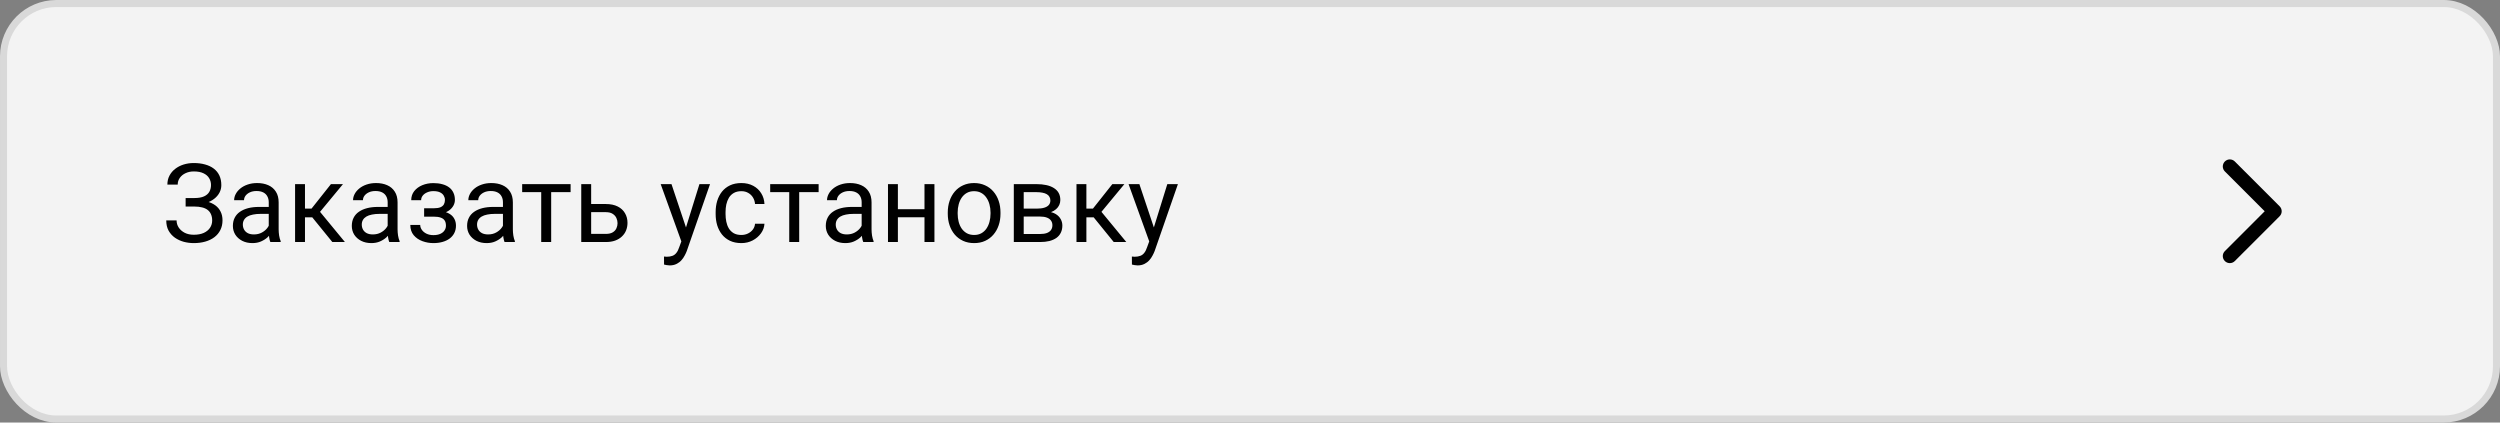 <?xml version="1.0" encoding="UTF-8"?> <svg xmlns="http://www.w3.org/2000/svg" width="355" height="60" viewBox="0 0 355 60" fill="none"><rect x="0" y="0" width="355" height="60" fill="#808080" stroke="none"/><rect x="0.5" y="0.5" width="354" height="59" rx="7.5" fill="#F3F3F3"></rect><rect x="0.5" y="0.5" width="354" height="59" rx="7.5" stroke="#D9D9D9"></rect><path d="M27.674 29.056H26.359V28.121H27.621C28.178 28.121 28.629 28.042 28.974 27.885C29.318 27.728 29.569 27.51 29.726 27.232C29.883 26.953 29.962 26.631 29.962 26.267C29.962 25.917 29.875 25.598 29.703 25.309C29.531 25.015 29.265 24.782 28.905 24.61C28.546 24.432 28.082 24.344 27.514 24.344C27.089 24.344 26.704 24.425 26.359 24.587C26.015 24.744 25.741 24.964 25.538 25.248C25.336 25.527 25.234 25.849 25.234 26.213H23.768C23.768 25.742 23.866 25.319 24.064 24.944C24.262 24.564 24.533 24.242 24.877 23.979C25.222 23.71 25.619 23.505 26.07 23.363C26.526 23.221 27.008 23.151 27.514 23.151C28.107 23.151 28.644 23.219 29.126 23.356C29.607 23.487 30.02 23.685 30.364 23.948C30.709 24.212 30.972 24.539 31.155 24.929C31.337 25.319 31.428 25.773 31.428 26.289C31.428 26.669 31.34 27.026 31.162 27.361C30.985 27.695 30.732 27.989 30.402 28.242C30.073 28.496 29.678 28.696 29.217 28.843C28.756 28.985 28.241 29.056 27.674 29.056ZM26.359 28.41H27.674C28.297 28.41 28.852 28.473 29.338 28.6C29.825 28.726 30.235 28.911 30.57 29.154C30.904 29.398 31.157 29.699 31.33 30.059C31.507 30.413 31.596 30.821 31.596 31.282C31.596 31.799 31.494 32.258 31.292 32.658C31.094 33.058 30.813 33.398 30.448 33.676C30.083 33.955 29.65 34.165 29.148 34.307C28.652 34.449 28.107 34.52 27.514 34.52C27.038 34.52 26.567 34.459 26.101 34.338C25.64 34.211 25.222 34.018 24.847 33.76C24.472 33.497 24.17 33.162 23.942 32.757C23.72 32.352 23.608 31.865 23.608 31.298H25.075C25.075 31.668 25.176 32.007 25.379 32.316C25.587 32.625 25.873 32.873 26.238 33.061C26.602 33.243 27.028 33.334 27.514 33.334C28.072 33.334 28.543 33.248 28.928 33.076C29.318 32.899 29.614 32.658 29.817 32.354C30.025 32.045 30.129 31.698 30.129 31.313C30.129 30.973 30.073 30.68 29.962 30.431C29.855 30.178 29.696 29.97 29.483 29.808C29.275 29.646 29.014 29.527 28.7 29.451C28.391 29.37 28.031 29.329 27.621 29.329H26.359V28.41ZM38.162 32.962V28.729C38.162 28.405 38.096 28.123 37.964 27.885C37.838 27.642 37.645 27.455 37.387 27.323C37.128 27.191 36.809 27.125 36.429 27.125C36.075 27.125 35.763 27.186 35.494 27.308C35.231 27.429 35.023 27.589 34.871 27.787C34.724 27.984 34.651 28.197 34.651 28.425H33.245C33.245 28.131 33.321 27.84 33.473 27.551C33.625 27.262 33.843 27.001 34.126 26.768C34.415 26.53 34.76 26.343 35.16 26.206C35.565 26.064 36.016 25.993 36.513 25.993C37.111 25.993 37.638 26.094 38.094 26.297C38.555 26.5 38.914 26.806 39.173 27.216C39.436 27.622 39.568 28.131 39.568 28.744V32.574C39.568 32.848 39.591 33.139 39.636 33.448C39.687 33.758 39.761 34.023 39.857 34.246V34.368H38.39C38.319 34.206 38.263 33.991 38.223 33.722C38.182 33.448 38.162 33.195 38.162 32.962ZM38.405 29.383L38.42 30.37H36.999C36.599 30.37 36.242 30.403 35.928 30.469C35.613 30.53 35.35 30.624 35.137 30.75C34.924 30.877 34.762 31.037 34.651 31.229C34.539 31.417 34.484 31.637 34.484 31.89C34.484 32.149 34.542 32.384 34.658 32.597C34.775 32.81 34.95 32.98 35.183 33.106C35.421 33.228 35.712 33.289 36.057 33.289C36.487 33.289 36.867 33.198 37.197 33.015C37.526 32.833 37.787 32.61 37.98 32.346C38.177 32.083 38.284 31.827 38.299 31.579L38.899 32.255C38.864 32.468 38.767 32.704 38.61 32.962C38.453 33.22 38.243 33.469 37.98 33.707C37.721 33.94 37.412 34.135 37.052 34.292C36.698 34.444 36.297 34.52 35.852 34.52C35.294 34.52 34.805 34.411 34.385 34.193C33.969 33.975 33.645 33.684 33.412 33.319C33.184 32.949 33.07 32.536 33.07 32.08C33.07 31.64 33.156 31.252 33.328 30.918C33.501 30.578 33.749 30.297 34.073 30.074C34.397 29.846 34.788 29.674 35.244 29.557C35.7 29.441 36.209 29.383 36.771 29.383H38.405ZM43.307 26.145V34.368H41.901V26.145H43.307ZM48.703 26.145L44.804 30.857H42.836L42.623 29.626H44.234L46.993 26.145H48.703ZM47.191 34.368L44.166 30.644L45.07 29.626L48.977 34.368H47.191ZM55.049 32.962V28.729C55.049 28.405 54.983 28.123 54.852 27.885C54.725 27.642 54.532 27.455 54.274 27.323C54.016 27.191 53.696 27.125 53.316 27.125C52.962 27.125 52.65 27.186 52.382 27.308C52.118 27.429 51.91 27.589 51.758 27.787C51.611 27.984 51.538 28.197 51.538 28.425H50.132C50.132 28.131 50.208 27.84 50.36 27.551C50.512 27.262 50.73 27.001 51.014 26.768C51.302 26.53 51.647 26.343 52.047 26.206C52.453 26.064 52.903 25.993 53.4 25.993C53.998 25.993 54.525 26.094 54.981 26.297C55.442 26.5 55.801 26.806 56.06 27.216C56.323 27.622 56.455 28.131 56.455 28.744V32.574C56.455 32.848 56.478 33.139 56.523 33.448C56.574 33.758 56.648 34.023 56.744 34.246V34.368H55.277C55.206 34.206 55.15 33.991 55.11 33.722C55.069 33.448 55.049 33.195 55.049 32.962ZM55.292 29.383L55.307 30.37H53.886C53.486 30.37 53.129 30.403 52.815 30.469C52.501 30.53 52.237 30.624 52.024 30.75C51.812 30.877 51.649 31.037 51.538 31.229C51.426 31.417 51.371 31.637 51.371 31.89C51.371 32.149 51.429 32.384 51.545 32.597C51.662 32.81 51.837 32.98 52.07 33.106C52.308 33.228 52.599 33.289 52.944 33.289C53.375 33.289 53.755 33.198 54.084 33.015C54.413 32.833 54.674 32.61 54.867 32.346C55.064 32.083 55.171 31.827 55.186 31.579L55.786 32.255C55.751 32.468 55.655 32.704 55.498 32.962C55.34 33.22 55.13 33.469 54.867 33.707C54.608 33.94 54.299 34.135 53.94 34.292C53.585 34.444 53.185 34.52 52.739 34.52C52.181 34.52 51.693 34.411 51.272 34.193C50.856 33.975 50.532 33.684 50.299 33.319C50.071 32.949 49.957 32.536 49.957 32.08C49.957 31.64 50.043 31.252 50.215 30.918C50.388 30.578 50.636 30.297 50.96 30.074C51.285 29.846 51.675 29.674 52.131 29.557C52.587 29.441 53.096 29.383 53.658 29.383H55.292ZM61.737 30.439H60.225V29.573H61.623C62.013 29.573 62.322 29.524 62.55 29.428C62.778 29.327 62.94 29.187 63.037 29.01C63.133 28.833 63.181 28.625 63.181 28.387C63.181 28.174 63.125 27.974 63.014 27.787C62.907 27.594 62.735 27.439 62.497 27.323C62.259 27.201 61.94 27.14 61.539 27.14C61.215 27.14 60.921 27.199 60.658 27.315C60.394 27.427 60.184 27.581 60.027 27.779C59.875 27.971 59.799 28.189 59.799 28.433H58.393C58.393 27.931 58.535 27.5 58.819 27.14C59.108 26.776 59.49 26.494 59.966 26.297C60.448 26.099 60.972 26 61.539 26C62.016 26 62.441 26.054 62.816 26.16C63.196 26.261 63.518 26.413 63.782 26.616C64.045 26.814 64.245 27.062 64.382 27.361C64.524 27.655 64.595 27.997 64.595 28.387C64.595 28.666 64.529 28.929 64.397 29.177C64.265 29.425 64.075 29.646 63.827 29.838C63.579 30.026 63.277 30.173 62.923 30.279C62.573 30.386 62.178 30.439 61.737 30.439ZM60.225 29.907H61.737C62.229 29.907 62.662 29.955 63.037 30.051C63.412 30.142 63.726 30.279 63.979 30.462C64.232 30.644 64.422 30.869 64.549 31.138C64.681 31.401 64.747 31.706 64.747 32.05C64.747 32.435 64.668 32.782 64.511 33.091C64.359 33.395 64.141 33.654 63.858 33.866C63.574 34.079 63.234 34.241 62.839 34.353C62.449 34.464 62.016 34.52 61.539 34.52C61.008 34.52 60.491 34.429 59.989 34.246C59.487 34.064 59.075 33.783 58.75 33.403C58.426 33.018 58.264 32.529 58.264 31.936H59.67C59.67 32.184 59.748 32.42 59.906 32.643C60.063 32.866 60.28 33.046 60.559 33.182C60.843 33.319 61.17 33.388 61.539 33.388C61.935 33.388 62.264 33.327 62.528 33.205C62.791 33.084 62.989 32.922 63.12 32.719C63.257 32.516 63.325 32.296 63.325 32.058C63.325 31.749 63.265 31.5 63.143 31.313C63.022 31.125 62.834 30.989 62.581 30.902C62.332 30.811 62.013 30.766 61.623 30.766H60.225V29.907ZM71.419 32.962V28.729C71.419 28.405 71.354 28.123 71.222 27.885C71.095 27.642 70.903 27.455 70.644 27.323C70.386 27.191 70.067 27.125 69.687 27.125C69.332 27.125 69.02 27.186 68.752 27.308C68.488 27.429 68.281 27.589 68.129 27.787C67.982 27.984 67.908 28.197 67.908 28.425H66.502C66.502 28.131 66.578 27.84 66.73 27.551C66.882 27.262 67.1 27.001 67.384 26.768C67.673 26.53 68.017 26.343 68.418 26.206C68.823 26.064 69.274 25.993 69.77 25.993C70.368 25.993 70.895 26.094 71.351 26.297C71.812 26.5 72.172 26.806 72.43 27.216C72.694 27.622 72.826 28.131 72.826 28.744V32.574C72.826 32.848 72.848 33.139 72.894 33.448C72.945 33.758 73.018 34.023 73.114 34.246V34.368H71.647C71.576 34.206 71.521 33.991 71.48 33.722C71.44 33.448 71.419 33.195 71.419 32.962ZM71.663 29.383L71.678 30.37H70.257C69.856 30.37 69.499 30.403 69.185 30.469C68.871 30.53 68.608 30.624 68.395 30.75C68.182 30.877 68.02 31.037 67.908 31.229C67.797 31.417 67.741 31.637 67.741 31.89C67.741 32.149 67.799 32.384 67.916 32.597C68.032 32.81 68.207 32.98 68.44 33.106C68.678 33.228 68.97 33.289 69.314 33.289C69.745 33.289 70.125 33.198 70.454 33.015C70.784 32.833 71.044 32.61 71.237 32.346C71.435 32.083 71.541 31.827 71.556 31.579L72.157 32.255C72.121 32.468 72.025 32.704 71.868 32.962C71.711 33.22 71.501 33.469 71.237 33.707C70.979 33.94 70.67 34.135 70.31 34.292C69.955 34.444 69.555 34.52 69.109 34.52C68.552 34.52 68.063 34.411 67.642 34.193C67.227 33.975 66.903 33.684 66.669 33.319C66.442 32.949 66.328 32.536 66.328 32.08C66.328 31.64 66.414 31.252 66.586 30.918C66.758 30.578 67.006 30.297 67.331 30.074C67.655 29.846 68.045 29.674 68.501 29.557C68.957 29.441 69.466 29.383 70.029 29.383H71.663ZM78.267 26.145V34.368H76.853V26.145H78.267ZM81.026 26.145V27.285H74.148V26.145H81.026ZM83.564 28.972H86.034C86.698 28.972 87.258 29.089 87.714 29.322C88.17 29.55 88.514 29.866 88.747 30.272C88.986 30.672 89.105 31.128 89.105 31.64C89.105 32.02 89.039 32.377 88.907 32.711C88.775 33.041 88.578 33.329 88.314 33.578C88.056 33.826 87.734 34.021 87.349 34.163C86.969 34.3 86.531 34.368 86.034 34.368H82.538V26.145H83.944V33.213H86.034C86.44 33.213 86.764 33.139 87.007 32.992C87.25 32.846 87.425 32.656 87.531 32.422C87.638 32.189 87.691 31.946 87.691 31.693C87.691 31.445 87.638 31.201 87.531 30.963C87.425 30.725 87.25 30.527 87.007 30.37C86.764 30.208 86.44 30.127 86.034 30.127H83.564V28.972ZM97.031 33.517L99.319 26.145H100.824L97.525 35.637C97.449 35.84 97.348 36.058 97.221 36.291C97.1 36.529 96.943 36.754 96.75 36.967C96.558 37.18 96.325 37.352 96.051 37.484C95.782 37.621 95.461 37.689 95.086 37.689C94.974 37.689 94.832 37.674 94.66 37.644C94.488 37.613 94.366 37.588 94.295 37.568L94.288 36.428C94.328 36.433 94.392 36.438 94.478 36.443C94.569 36.453 94.632 36.458 94.668 36.458C94.987 36.458 95.258 36.415 95.481 36.329C95.704 36.248 95.891 36.108 96.043 35.911C96.201 35.718 96.335 35.452 96.446 35.113L97.031 33.517ZM95.352 26.145L97.487 32.529L97.852 34.011L96.841 34.528L93.817 26.145H95.352ZM105.277 33.365C105.612 33.365 105.921 33.296 106.205 33.16C106.488 33.023 106.721 32.835 106.904 32.597C107.086 32.354 107.19 32.078 107.215 31.769H108.553C108.528 32.255 108.363 32.709 108.059 33.129C107.76 33.545 107.367 33.882 106.881 34.14C106.395 34.393 105.86 34.52 105.277 34.52C104.659 34.52 104.12 34.411 103.659 34.193C103.203 33.975 102.823 33.676 102.519 33.296C102.22 32.916 101.994 32.481 101.842 31.989C101.695 31.493 101.622 30.968 101.622 30.416V30.097C101.622 29.545 101.695 29.023 101.842 28.531C101.994 28.035 102.22 27.596 102.519 27.216C102.823 26.837 103.203 26.538 103.659 26.32C104.12 26.102 104.659 25.993 105.277 25.993C105.921 25.993 106.483 26.125 106.965 26.388C107.446 26.646 107.823 27.001 108.097 27.452C108.376 27.898 108.528 28.405 108.553 28.972H107.215C107.19 28.633 107.094 28.326 106.927 28.052C106.764 27.779 106.541 27.561 106.258 27.399C105.979 27.232 105.652 27.148 105.277 27.148C104.847 27.148 104.484 27.234 104.191 27.407C103.902 27.574 103.671 27.802 103.499 28.09C103.332 28.374 103.21 28.691 103.134 29.041C103.063 29.385 103.028 29.737 103.028 30.097V30.416C103.028 30.776 103.063 31.131 103.134 31.48C103.205 31.83 103.324 32.146 103.491 32.43C103.664 32.714 103.894 32.942 104.183 33.114C104.477 33.281 104.842 33.365 105.277 33.365ZM113.485 26.145V34.368H112.072V26.145H113.485ZM116.244 26.145V27.285H109.366V26.145H116.244ZM122.355 32.962V28.729C122.355 28.405 122.289 28.123 122.157 27.885C122.03 27.642 121.838 27.455 121.579 27.323C121.321 27.191 121.002 27.125 120.622 27.125C120.267 27.125 119.955 27.186 119.687 27.308C119.423 27.429 119.216 27.589 119.064 27.787C118.917 27.984 118.843 28.197 118.843 28.425H117.437C117.437 28.131 117.513 27.84 117.665 27.551C117.817 27.262 118.035 27.001 118.319 26.768C118.608 26.53 118.952 26.343 119.353 26.206C119.758 26.064 120.209 25.993 120.705 25.993C121.303 25.993 121.83 26.094 122.286 26.297C122.747 26.5 123.107 26.806 123.365 27.216C123.629 27.622 123.761 28.131 123.761 28.744V32.574C123.761 32.848 123.783 33.139 123.829 33.448C123.88 33.758 123.953 34.023 124.049 34.246V34.368H122.583C122.512 34.206 122.456 33.991 122.415 33.722C122.375 33.448 122.355 33.195 122.355 32.962ZM122.598 29.383L122.613 30.37H121.192C120.791 30.37 120.434 30.403 120.12 30.469C119.806 30.53 119.543 30.624 119.33 30.75C119.117 30.877 118.955 31.037 118.843 31.229C118.732 31.417 118.676 31.637 118.676 31.89C118.676 32.149 118.734 32.384 118.851 32.597C118.967 32.81 119.142 32.98 119.375 33.106C119.613 33.228 119.905 33.289 120.249 33.289C120.68 33.289 121.06 33.198 121.389 33.015C121.719 32.833 121.98 32.61 122.172 32.346C122.37 32.083 122.476 31.827 122.491 31.579L123.092 32.255C123.056 32.468 122.96 32.704 122.803 32.962C122.646 33.22 122.436 33.469 122.172 33.707C121.914 33.94 121.605 34.135 121.245 34.292C120.89 34.444 120.49 34.52 120.044 34.52C119.487 34.52 118.998 34.411 118.577 34.193C118.162 33.975 117.838 33.684 117.605 33.319C117.377 32.949 117.263 32.536 117.263 32.08C117.263 31.64 117.349 31.252 117.521 30.918C117.693 30.578 117.941 30.297 118.266 30.074C118.59 29.846 118.98 29.674 119.436 29.557C119.892 29.441 120.401 29.383 120.964 29.383H122.598ZM131.55 29.709V30.849H127.203V29.709H131.55ZM127.5 26.145V34.368H126.094V26.145H127.5ZM132.69 26.145V34.368H131.277V26.145H132.69ZM134.583 30.348V30.173C134.583 29.58 134.669 29.03 134.841 28.524C135.014 28.012 135.262 27.569 135.586 27.194C135.91 26.814 136.303 26.52 136.764 26.312C137.225 26.099 137.742 25.993 138.314 25.993C138.892 25.993 139.411 26.099 139.872 26.312C140.339 26.52 140.734 26.814 141.058 27.194C141.387 27.569 141.638 28.012 141.81 28.524C141.983 29.03 142.069 29.58 142.069 30.173V30.348C142.069 30.941 141.983 31.49 141.81 31.997C141.638 32.504 141.387 32.947 141.058 33.327C140.734 33.702 140.341 33.996 139.88 34.208C139.424 34.416 138.907 34.52 138.33 34.52C137.752 34.52 137.233 34.416 136.772 34.208C136.311 33.996 135.915 33.702 135.586 33.327C135.262 32.947 135.014 32.504 134.841 31.997C134.669 31.49 134.583 30.941 134.583 30.348ZM135.989 30.173V30.348C135.989 30.758 136.037 31.146 136.133 31.51C136.23 31.87 136.374 32.189 136.566 32.468C136.764 32.747 137.01 32.967 137.304 33.129C137.598 33.286 137.94 33.365 138.33 33.365C138.715 33.365 139.052 33.286 139.34 33.129C139.634 32.967 139.878 32.747 140.07 32.468C140.263 32.189 140.407 31.87 140.503 31.51C140.605 31.146 140.655 30.758 140.655 30.348V30.173C140.655 29.767 140.605 29.385 140.503 29.025C140.407 28.66 140.26 28.339 140.062 28.06C139.87 27.776 139.627 27.553 139.333 27.391C139.044 27.229 138.705 27.148 138.314 27.148C137.929 27.148 137.59 27.229 137.296 27.391C137.007 27.553 136.764 27.776 136.566 28.06C136.374 28.339 136.23 28.66 136.133 29.025C136.037 29.385 135.989 29.767 135.989 30.173ZM147.693 30.75H144.995L144.98 29.626H147.184C147.619 29.626 147.982 29.583 148.27 29.497C148.564 29.41 148.785 29.281 148.932 29.109C149.079 28.937 149.152 28.724 149.152 28.471C149.152 28.273 149.109 28.101 149.023 27.954C148.942 27.802 148.818 27.677 148.65 27.581C148.483 27.48 148.276 27.407 148.027 27.361C147.784 27.31 147.498 27.285 147.168 27.285H145.367V34.368H143.961V26.145H147.168C147.69 26.145 148.159 26.191 148.574 26.282C148.995 26.373 149.352 26.512 149.646 26.7C149.945 26.882 150.173 27.115 150.33 27.399C150.487 27.683 150.566 28.017 150.566 28.402C150.566 28.65 150.515 28.886 150.414 29.109C150.312 29.332 150.163 29.529 149.965 29.702C149.768 29.874 149.524 30.016 149.236 30.127C148.947 30.234 148.615 30.302 148.24 30.332L147.693 30.75ZM147.693 34.368H144.486L145.185 33.228H147.693C148.083 33.228 148.407 33.18 148.666 33.084C148.924 32.982 149.117 32.84 149.243 32.658C149.375 32.471 149.441 32.248 149.441 31.989C149.441 31.731 149.375 31.51 149.243 31.328C149.117 31.141 148.924 30.999 148.666 30.902C148.407 30.801 148.083 30.75 147.693 30.75H145.557L145.572 29.626H148.24L148.749 30.051C149.2 30.087 149.583 30.198 149.897 30.386C150.211 30.573 150.449 30.811 150.611 31.1C150.773 31.384 150.854 31.693 150.854 32.027C150.854 32.412 150.781 32.752 150.634 33.046C150.492 33.34 150.284 33.585 150.011 33.783C149.737 33.975 149.405 34.122 149.015 34.224C148.625 34.32 148.184 34.368 147.693 34.368ZM154.267 26.145V34.368H152.861V26.145H154.267ZM159.663 26.145L155.764 30.857H153.796L153.583 29.626H155.194L157.953 26.145H159.663ZM158.15 34.368L155.126 30.644L156.03 29.626L159.936 34.368H158.15ZM163.47 33.517L165.758 26.145H167.263L163.964 35.637C163.888 35.84 163.787 36.058 163.66 36.291C163.539 36.529 163.382 36.754 163.189 36.967C162.997 37.18 162.764 37.352 162.49 37.484C162.221 37.621 161.9 37.689 161.525 37.689C161.413 37.689 161.271 37.674 161.099 37.644C160.927 37.613 160.805 37.588 160.734 37.568L160.727 36.428C160.767 36.433 160.831 36.438 160.917 36.443C161.008 36.453 161.071 36.458 161.107 36.458C161.426 36.458 161.697 36.415 161.92 36.329C162.143 36.248 162.33 36.108 162.482 35.911C162.639 35.718 162.774 35.452 162.885 35.113L163.47 33.517ZM161.791 26.145L163.926 32.529L164.291 34.011L163.28 34.528L160.256 26.145H161.791Z" fill="black"></path><path d="M323.707 30.707C324.098 30.317 324.098 29.683 323.707 29.293L317.343 22.929C316.953 22.538 316.32 22.538 315.929 22.929C315.539 23.32 315.539 23.953 315.929 24.343L321.586 30L315.929 35.657C315.539 36.047 315.539 36.681 315.929 37.071C316.32 37.462 316.953 37.462 317.343 37.071L323.707 30.707ZM323 30L323 31L323 31L323 30L323 29L323 29L323 30Z" fill="black"></path></svg> 
